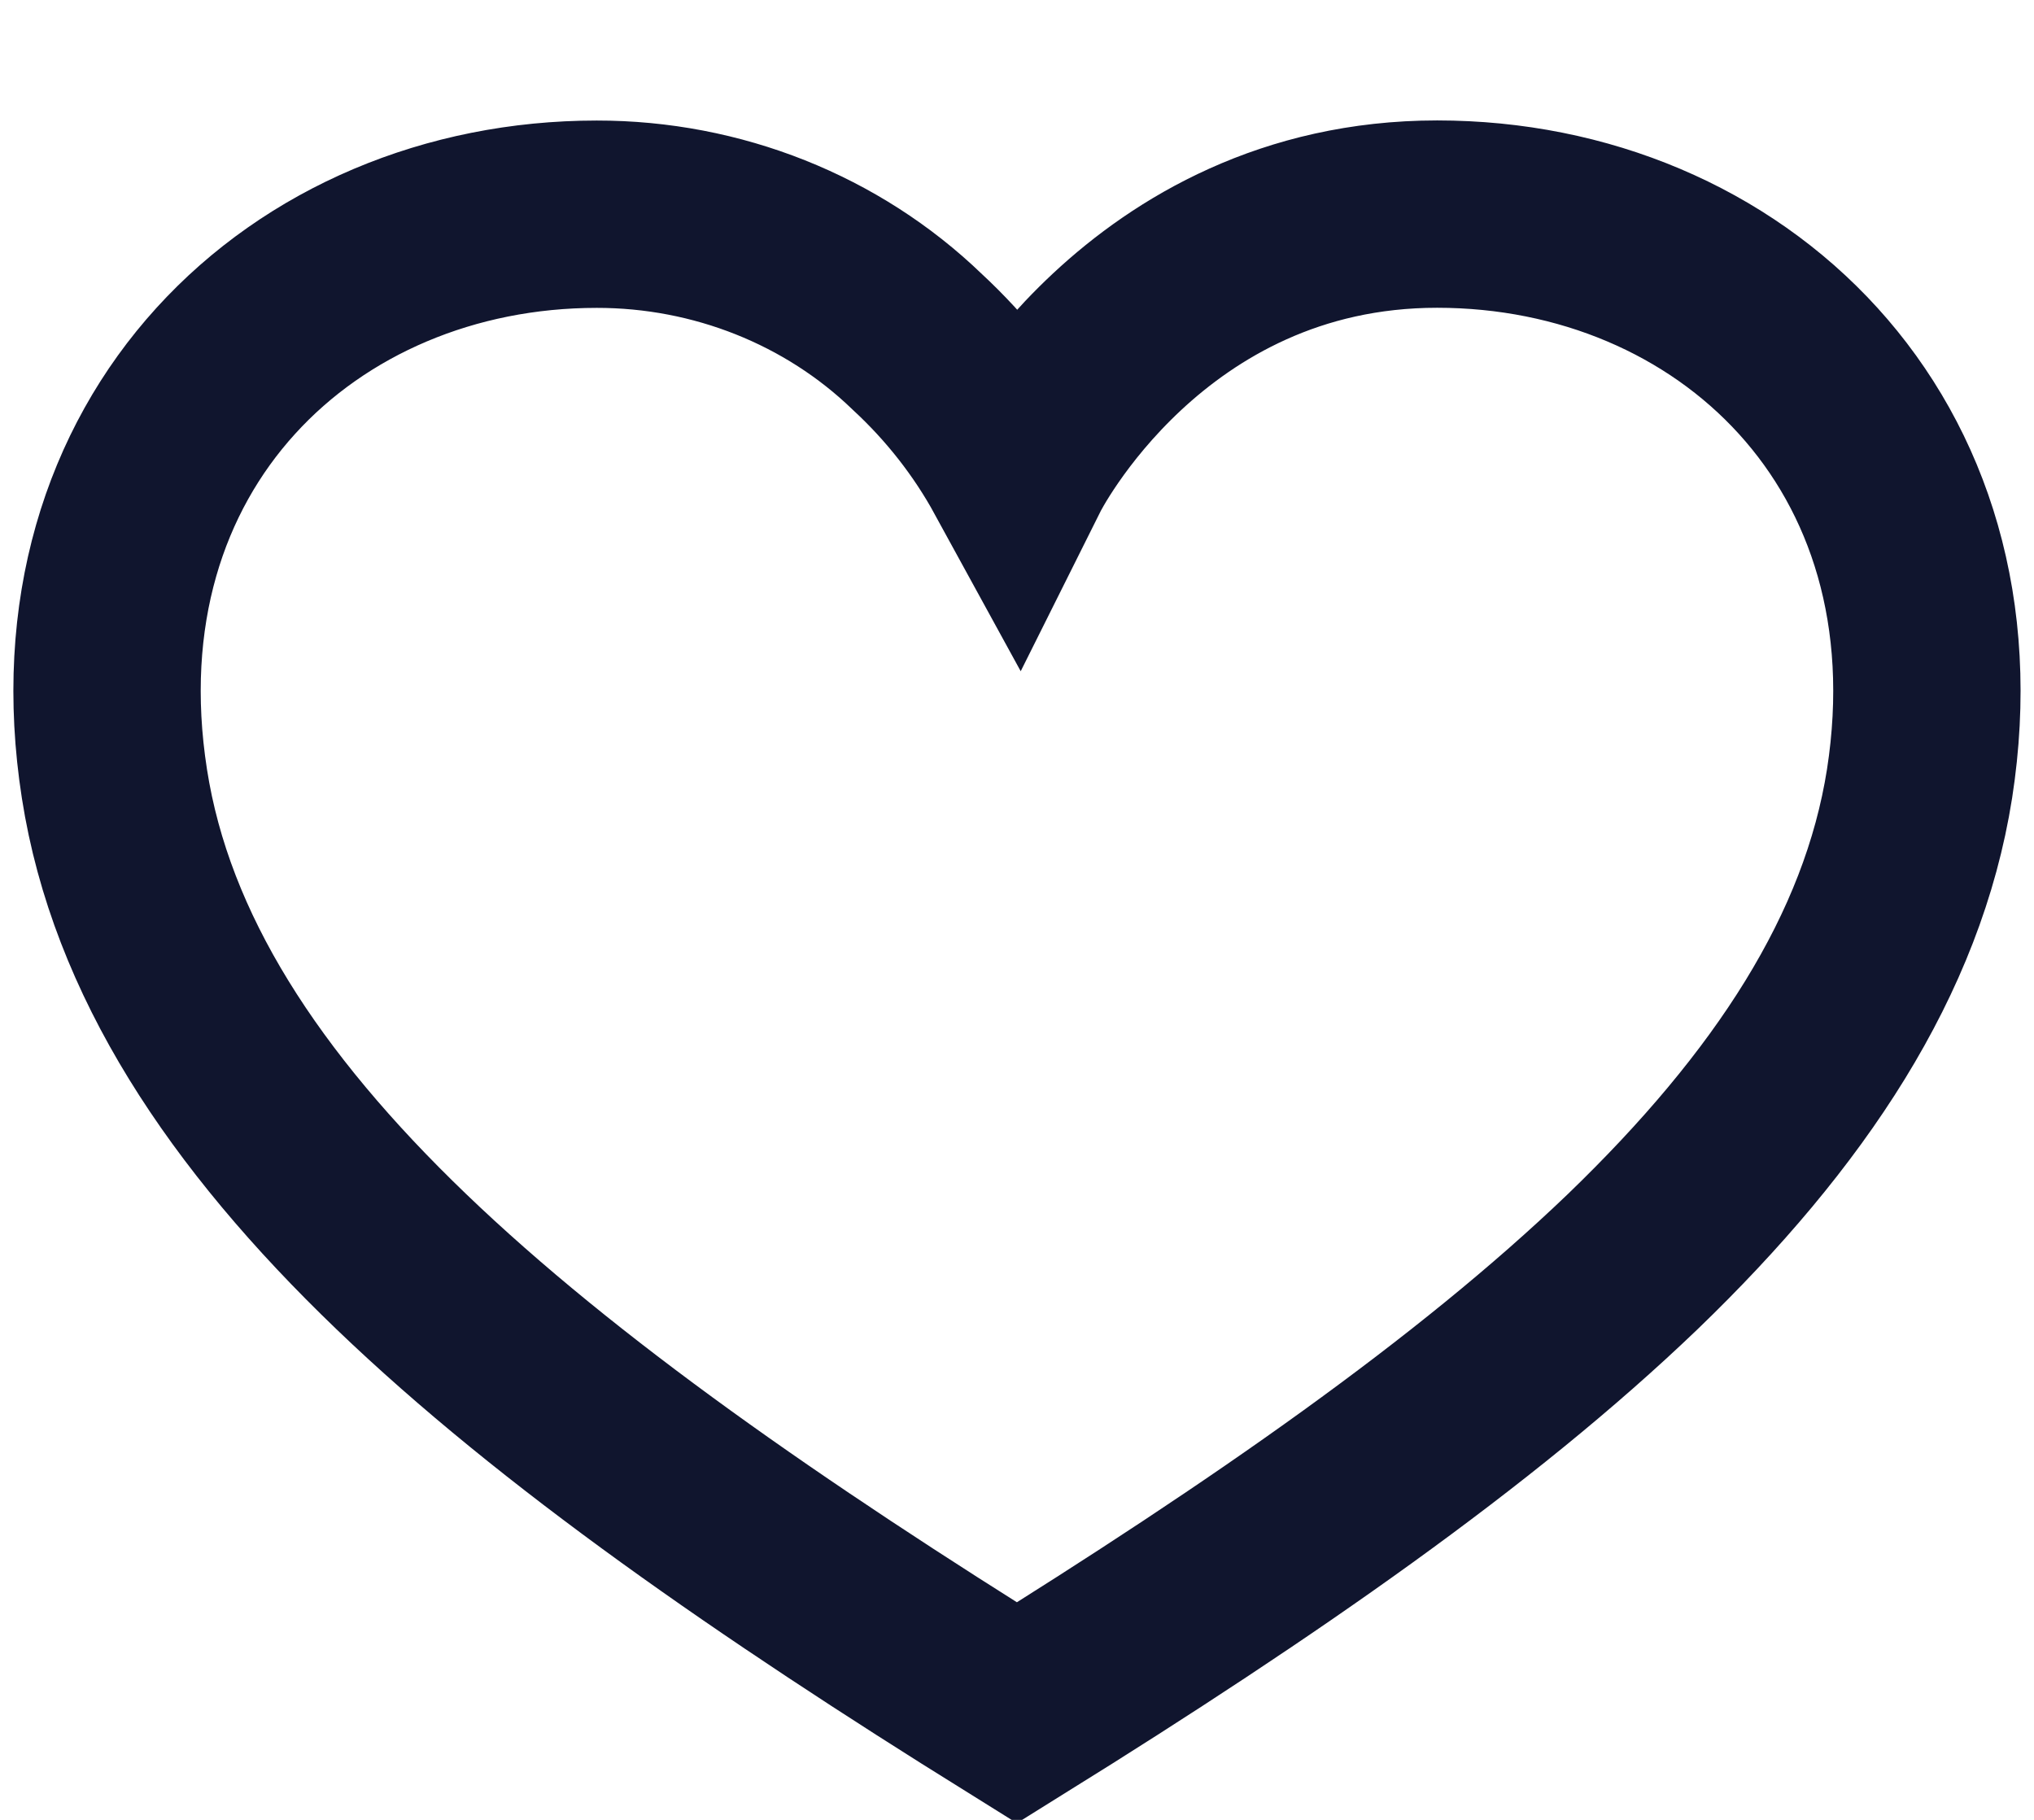 <?xml version="1.0" encoding="UTF-8"?> <svg xmlns="http://www.w3.org/2000/svg" width="19" height="17" viewBox="0 0 19 17" fill="none"> <g clip-path="url(#clip0_1_8)"> <path d="M13.425 2C10.689 2 9.499 4.383 9.499 4.383C9.257 3.941 8.942 3.539 8.567 3.192C7.776 2.429 6.698 2 5.574 2.001C2.837 2.001 0.571 4.132 1.069 7.322C1.566 10.512 4.907 13.141 9.499 16C11.794 14.572 13.778 13.199 15.251 11.786C16.722 10.368 17.68 8.917 17.931 7.32C18.427 4.132 16.162 2 13.425 2Z" stroke="#10152E" stroke-width="1.75"></path> </g> <defs> <clipPath id="clip0_1_8"> <rect width="19" height="17" fill="white"></rect> </clipPath> </defs> </svg> 